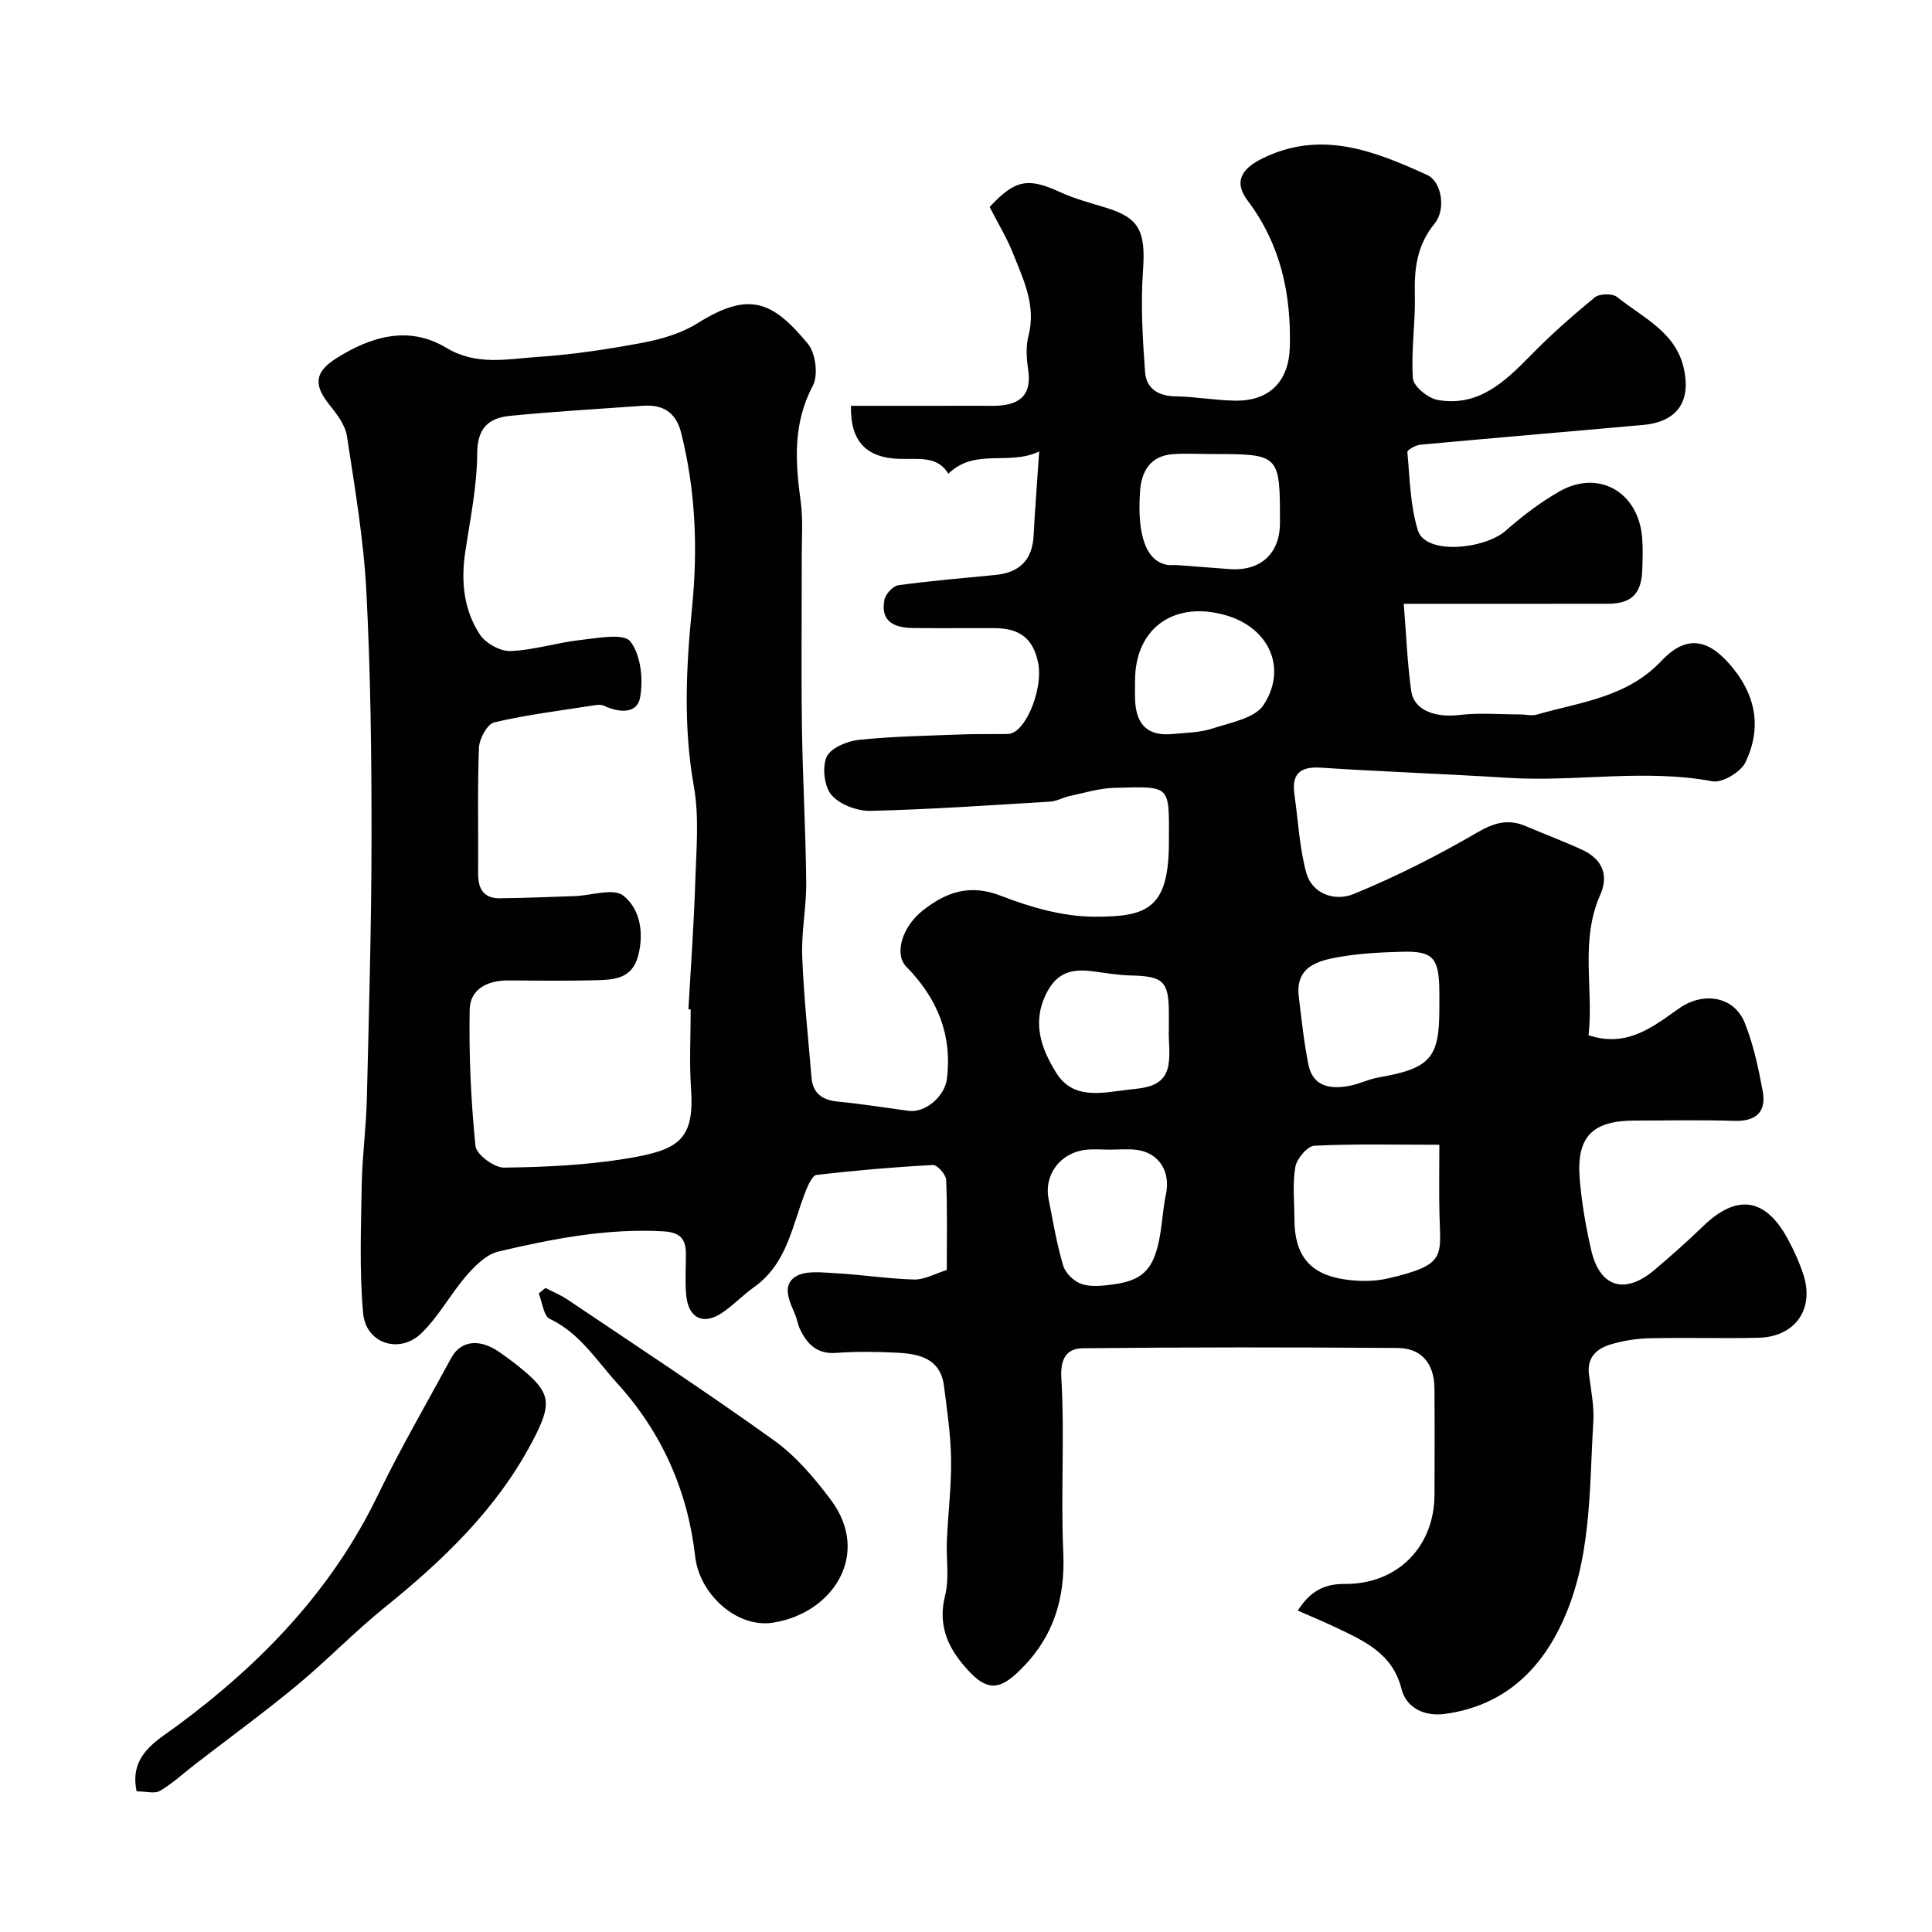 <svg enable-background="new 0 0 400 400" viewBox="0 0 400 400" xmlns="http://www.w3.org/2000/svg"><g fill="#010100"><path d="m204.9 42.86c5.25-5.72 7.99-6.12 14.59-3.08 3.08 1.42 6.42 2.26 9.67 3.28 6.63 2.09 8.07 4.7 7.49 12.89-.5 7.01-.09 14.12.43 21.14.24 3.29 2.7 4.92 6.28 4.97 4.1.06 8.2.82 12.3.89 7.19.13 11.18-4 11.38-11.07.31-11.07-1.92-21.31-8.74-30.36-2.83-3.77-1.42-6.49 2.97-8.67 12.19-6.05 23.25-1.61 34.22 3.38 2.98 1.36 3.95 7.12 1.52 10.07-3.65 4.45-4.22 9.33-4.08 14.77.14 5.75-.82 11.55-.4 17.27.12 1.67 3.14 4.12 5.14 4.47 8.32 1.46 13.79-3.65 19.12-9.11 4.2-4.31 8.74-8.31 13.39-12.13.97-.8 3.67-.85 4.63-.07 5.25 4.22 12.05 7.19 13.77 14.62 1.6 6.88-1.21 11.21-8.4 11.86-15.36 1.39-30.73 2.67-46.09 4.09-.99.09-2.75 1.08-2.71 1.52.51 5.44.58 11.08 2.18 16.22 1.62 5.18 13.87 3.88 18.19.06 3.41-3.01 7.11-5.83 11.05-8.09 8.09-4.66 16.38.01 17.18 9.45.19 2.32.12 4.67.02 7-.21 4.77-2.31 6.76-7.09 6.77-12.17.02-24.33.01-36.5.01-1.63 0-3.25 0-5.78 0 .52 6.36.73 12.24 1.55 18.05.56 3.99 4.91 5.56 9.95 4.97 4.14-.49 8.38-.12 12.57-.12 1.17 0 2.42.35 3.48.04 9.05-2.62 18.62-3.5 25.83-11.15 5.42-5.74 10.13-4.35 14.98 1.78 4.82 6.1 5.57 12.59 2.4 19.23-.97 2.03-4.8 4.33-6.84 3.95-14.14-2.64-28.3.18-42.41-.72-12.86-.82-25.74-1.25-38.6-2.1-4.49-.3-6.16 1.34-5.53 5.68.77 5.32 1.02 10.78 2.4 15.94 1.26 4.73 6.16 6.04 9.78 4.56 8.82-3.6 17.4-7.96 25.64-12.75 3.52-2.05 6.42-2.88 10.06-1.33 3.89 1.66 7.86 3.14 11.7 4.91 4.07 1.88 5.57 5.16 3.72 9.32-4.25 9.58-1.32 19.53-2.42 29.07 8.1 2.65 13.43-1.86 18.82-5.61 4.98-3.47 11.33-2.48 13.54 3.08 1.78 4.47 2.81 9.28 3.69 14.03.81 4.37-1.33 6.37-5.93 6.22-6.83-.22-13.66-.06-20.5-.06-8.9 0-12.21 3.39-11.43 12.31.42 4.87 1.26 9.74 2.36 14.51 1.8 7.77 7.02 9.3 13.19 4.03 3.39-2.9 6.75-5.83 9.94-8.94 6.91-6.72 12.82-6 17.46 2.4 1.33 2.41 2.48 4.96 3.34 7.58 2.33 7.14-1.7 12.89-9.27 13.08-7.5.18-15-.07-22.5.1-2.75.06-5.57.5-8.2 1.3-2.83.86-4.88 2.69-4.42 6.2.42 3.25 1.1 6.56.9 9.8-.88 14.33-.29 28.92-6.82 42.35-4.91 10.1-12.65 16.6-23.93 18.13-3.98.54-7.93-1.04-8.98-5.22-1.83-7.25-7.57-9.81-13.33-12.57-2.59-1.24-5.26-2.34-8.12-3.6 2.47-3.92 5.37-5.55 9.66-5.52 10.95.1 18.6-7.65 18.64-18.5.02-7.33.05-14.67-.01-22-.05-5.15-2.68-8.33-7.66-8.36-21.69-.15-43.39-.17-65.08.06-3.19.03-4.77 1.85-4.51 6.2.71 11.98-.14 24.05.4 36.05.44 9.65-2.05 17.65-9.02 24.46-3.86 3.78-6.45 4.39-10.25.43-4.21-4.38-6.88-9.27-5.2-15.93.91-3.61.2-7.61.37-11.43.25-5.6.95-11.21.87-16.8-.07-5.06-.83-10.13-1.47-15.17-.72-5.64-5.05-6.66-9.63-6.88-4.21-.21-8.45-.29-12.64.03-4.04.31-6.09-1.82-7.59-5.02-.41-.88-.53-1.88-.9-2.78-1.13-2.72-2.93-6.08 0-7.97 2.09-1.35 5.55-.87 8.37-.72 5.41.29 10.8 1.16 16.21 1.3 2.15.05 4.34-1.22 6.76-1.97 0-6.37.14-12.53-.13-18.66-.05-1.12-1.84-3.13-2.74-3.08-8.04.43-16.08 1.12-24.08 2.05-.87.1-1.74 2.07-2.24 3.31-2.81 7.07-3.81 15.06-10.74 19.95-2.27 1.61-4.22 3.68-6.52 5.25-3.95 2.7-7.06 1.19-7.5-3.65-.25-2.81-.06-5.66-.06-8.5 0-3.16-1.24-4.49-4.73-4.68-11.65-.65-22.91 1.56-34.09 4.19-2.46.58-4.79 2.88-6.57 4.93-3.31 3.81-5.75 8.46-9.34 11.95-4.55 4.44-11.53 2.18-12.1-4.11-.79-8.79-.44-17.71-.29-26.56.1-5.93.92-11.85 1.06-17.79.44-18.1.96-36.2.97-54.3.01-16.93-.19-33.89-1.07-50.8-.56-10.76-2.39-21.47-4.02-32.14-.34-2.25-2-4.48-3.51-6.34-3.37-4.15-3.29-6.84 1.19-9.7 7.19-4.58 15.08-6.95 22.86-2.27 6.29 3.79 12.61 2.33 18.92 1.91 7.33-.49 14.65-1.6 21.88-2.96 3.89-.74 7.97-1.96 11.29-4.04 10.7-6.71 15.52-4.51 22.79 4.26 1.62 1.95 2.2 6.51 1.04 8.69-4.14 7.82-3.65 15.71-2.52 23.94.52 3.76.21 7.64.22 11.47.02 11.7-.12 23.41.04 35.11.15 10.77.78 21.53.89 32.3.05 5.09-1.02 10.21-.83 15.29.31 8.37 1.23 16.72 1.92 25.08.27 3.36 2.24 4.73 5.5 5.04 4.87.47 9.71 1.25 14.56 1.9 3.61.49 7.55-3.08 7.98-6.62 1.12-9.22-2.04-16.72-8.4-23.21-2.6-2.66-.83-8.32 3.41-11.65 4.89-3.84 9.75-5.55 16.24-3.01 6.07 2.37 12.78 4.27 19.21 4.3 10.98.05 15.48-1.61 15.5-15.4.02-11.99.62-11.59-11.37-11.27-3.03.08-6.05 1.02-9.06 1.66-1.43.3-2.79 1.11-4.21 1.19-12.36.75-24.72 1.61-37.09 1.91-2.75.07-6.35-1.26-8.09-3.24-1.53-1.74-2-5.72-1.06-7.9.79-1.84 4.2-3.29 6.6-3.55 7.05-.75 14.18-.85 21.28-1.13 3.01-.12 6.03-.05 9.04-.08.49-.01 1.01-.02 1.46-.19 3.33-1.27 6.44-9.62 5.43-14.53-1.02-5-3.72-7.18-9-7.21-5.67-.03-11.33.05-17-.03-3.75-.05-6.71-1.31-5.83-5.83.23-1.19 1.76-2.86 2.88-3.02 6.66-.92 13.37-1.48 20.06-2.13 5.13-.49 7.69-3.18 7.95-8.18.28-5.4.71-10.8 1.15-17.39-6.31 3.03-13.23-.8-18.81 4.61-2.2-3.73-6.19-2.98-9.96-3.07-6.98-.16-10.37-3.61-10.2-10.99 8.89 0 17.8.01 26.72-.01 1.83 0 3.7.11 5.47-.23 3.99-.76 5.06-3.38 4.5-7.22-.34-2.31-.51-4.84.07-7.06 1.59-6.16-.97-11.44-3.1-16.78-1.31-3.35-3.2-6.45-4.94-9.86zm-61.9 166.14c-.16-.01-.31-.02-.47-.02.49-8.76 1.13-17.52 1.41-26.28.21-6.65.86-13.48-.29-19.94-2.21-12.37-1.59-24.69-.37-36.94 1.22-12.28.74-24.23-2.24-36.16-1.07-4.27-3.74-5.95-7.91-5.65-9.18.66-18.38 1.18-27.54 2.09-4.33.43-6.77 2.44-6.79 7.75-.03 6.82-1.46 13.65-2.48 20.45-.91 6.06-.31 11.93 3 17.03 1.19 1.83 4.23 3.54 6.36 3.46 4.84-.18 9.6-1.74 14.45-2.28 3.55-.39 8.99-1.47 10.37.29 2.19 2.79 2.71 7.87 2.02 11.64-.63 3.44-4.44 3.13-7.48 1.67-.55-.26-1.33-.19-1.98-.09-6.93 1.09-13.92 1.94-20.74 3.54-1.43.34-3.09 3.4-3.16 5.26-.33 8.65-.1 17.33-.17 25.99-.03 3.17 1.12 5.21 4.51 5.17 5.16-.06 10.32-.28 15.48-.45 3.45-.12 8.04-1.72 10.09-.09 3.42 2.72 4.31 7.6 3.06 12.42-1.28 4.9-5.13 4.99-8.89 5.09-6 .16-12 .07-18 .04-4.27-.03-7.92 1.76-8 6.06-.17 9.41.26 18.86 1.2 28.22.18 1.75 3.88 4.5 5.92 4.47 8.53-.1 17.14-.51 25.54-1.9 10.45-1.74 13.9-3.73 13.18-14.35-.39-5.47-.08-10.99-.08-16.49zm155 28.01c-8.97 0-17.43-.21-25.86.2-1.45.07-3.65 2.67-3.95 4.37-.62 3.56-.2 7.3-.19 10.96.03 7.18 3.06 11.16 10.02 12.29 3.06.5 6.42.54 9.42-.16 12.07-2.82 10.8-4.51 10.58-13.4-.11-4.48-.02-8.97-.02-14.26zm0-28.09c0-1.5.03-2.99-.01-4.49-.16-6.15-1.46-7.54-7.6-7.38-4.43.11-8.9.33-13.25 1.1-4.4.78-8.98 2.05-8.24 8.2.57 4.7 1.06 9.42 1.99 14.05.93 4.61 4.54 5.13 8.41 4.43 2.06-.37 4.01-1.39 6.08-1.75 10.7-1.87 12.62-3.97 12.62-14.16zm-47.28-114.92c-2.67 0-5.35-.18-8 .04-4.61.39-6.4 3.58-6.69 7.7-.64 9.36 1.37 14.52 5.71 15.22.65.11 1.33-.01 2 .04 3.59.26 7.19.54 10.78.82 6.45.49 10.48-3.19 10.48-9.56.01-14.26.01-14.26-14.28-14.26zm-15.72 46.9c0 1.33-.04 2.66.01 3.99.19 5.24 2.71 7.57 7.76 7.08 2.77-.27 5.65-.29 8.25-1.14 3.75-1.23 8.81-2.12 10.61-4.91 4.97-7.67 1.03-15.93-7.71-18.5-10.8-3.17-18.92 2.61-18.92 13.48zm6.97 72.7h.03c0-1.33 0-2.66 0-3.98-.03-6.46-1.2-7.51-7.85-7.66-2.76-.06-5.51-.57-8.26-.9-3.88-.47-6.9.25-9.02 4.18-3.35 6.21-1.39 11.72 1.81 16.87 3.52 5.68 9.55 4.13 14.73 3.52 3.26-.39 7.65-.4 8.49-5.07.41-2.25.07-4.64.07-6.96zm-12.17 24.42c-1.66 0-3.34-.15-4.97.03-5.31.59-8.74 5.17-7.72 10.26.92 4.6 1.68 9.27 3.02 13.75.46 1.55 2.25 3.26 3.81 3.78 1.94.65 4.29.38 6.41.1 6.05-.79 8.35-2.96 9.62-9.13.66-3.18.77-6.47 1.44-9.65.97-4.62-1.5-8.55-6.14-9.1-1.8-.22-3.64-.04-5.47-.04z"/><path d="m28.29 370.88c-1.63-7.52 4.28-10.54 8.35-13.55 17.44-12.9 32.03-28.01 41.58-47.76 4.67-9.66 10.08-18.96 15.19-28.4 1.96-3.63 5.84-4.1 9.95-1.25 1.34.93 2.66 1.89 3.93 2.91 6.93 5.53 7.18 7.61 2.79 15.87-7.39 13.92-18.47 24.44-30.54 34.19-6.27 5.07-11.89 10.93-18.1 16.07-6.78 5.61-13.91 10.81-20.89 16.19-2.46 1.9-4.76 4.04-7.41 5.62-1.09.66-2.91.11-4.85.11z"/><path d="m112.93 266.66c1.54.8 3.17 1.45 4.6 2.42 14.3 9.64 28.74 19.1 42.75 29.16 4.53 3.25 8.34 7.77 11.73 12.28 8.4 11.17.52 23.5-12 25.44-7.5 1.16-15.2-5.93-16.08-13.69-1.54-13.6-6.89-25.69-16.12-35.85-4.32-4.74-7.76-10.41-13.97-13.35-1.31-.62-1.56-3.46-2.3-5.28.46-.39.92-.76 1.39-1.13z"/></g></svg>
